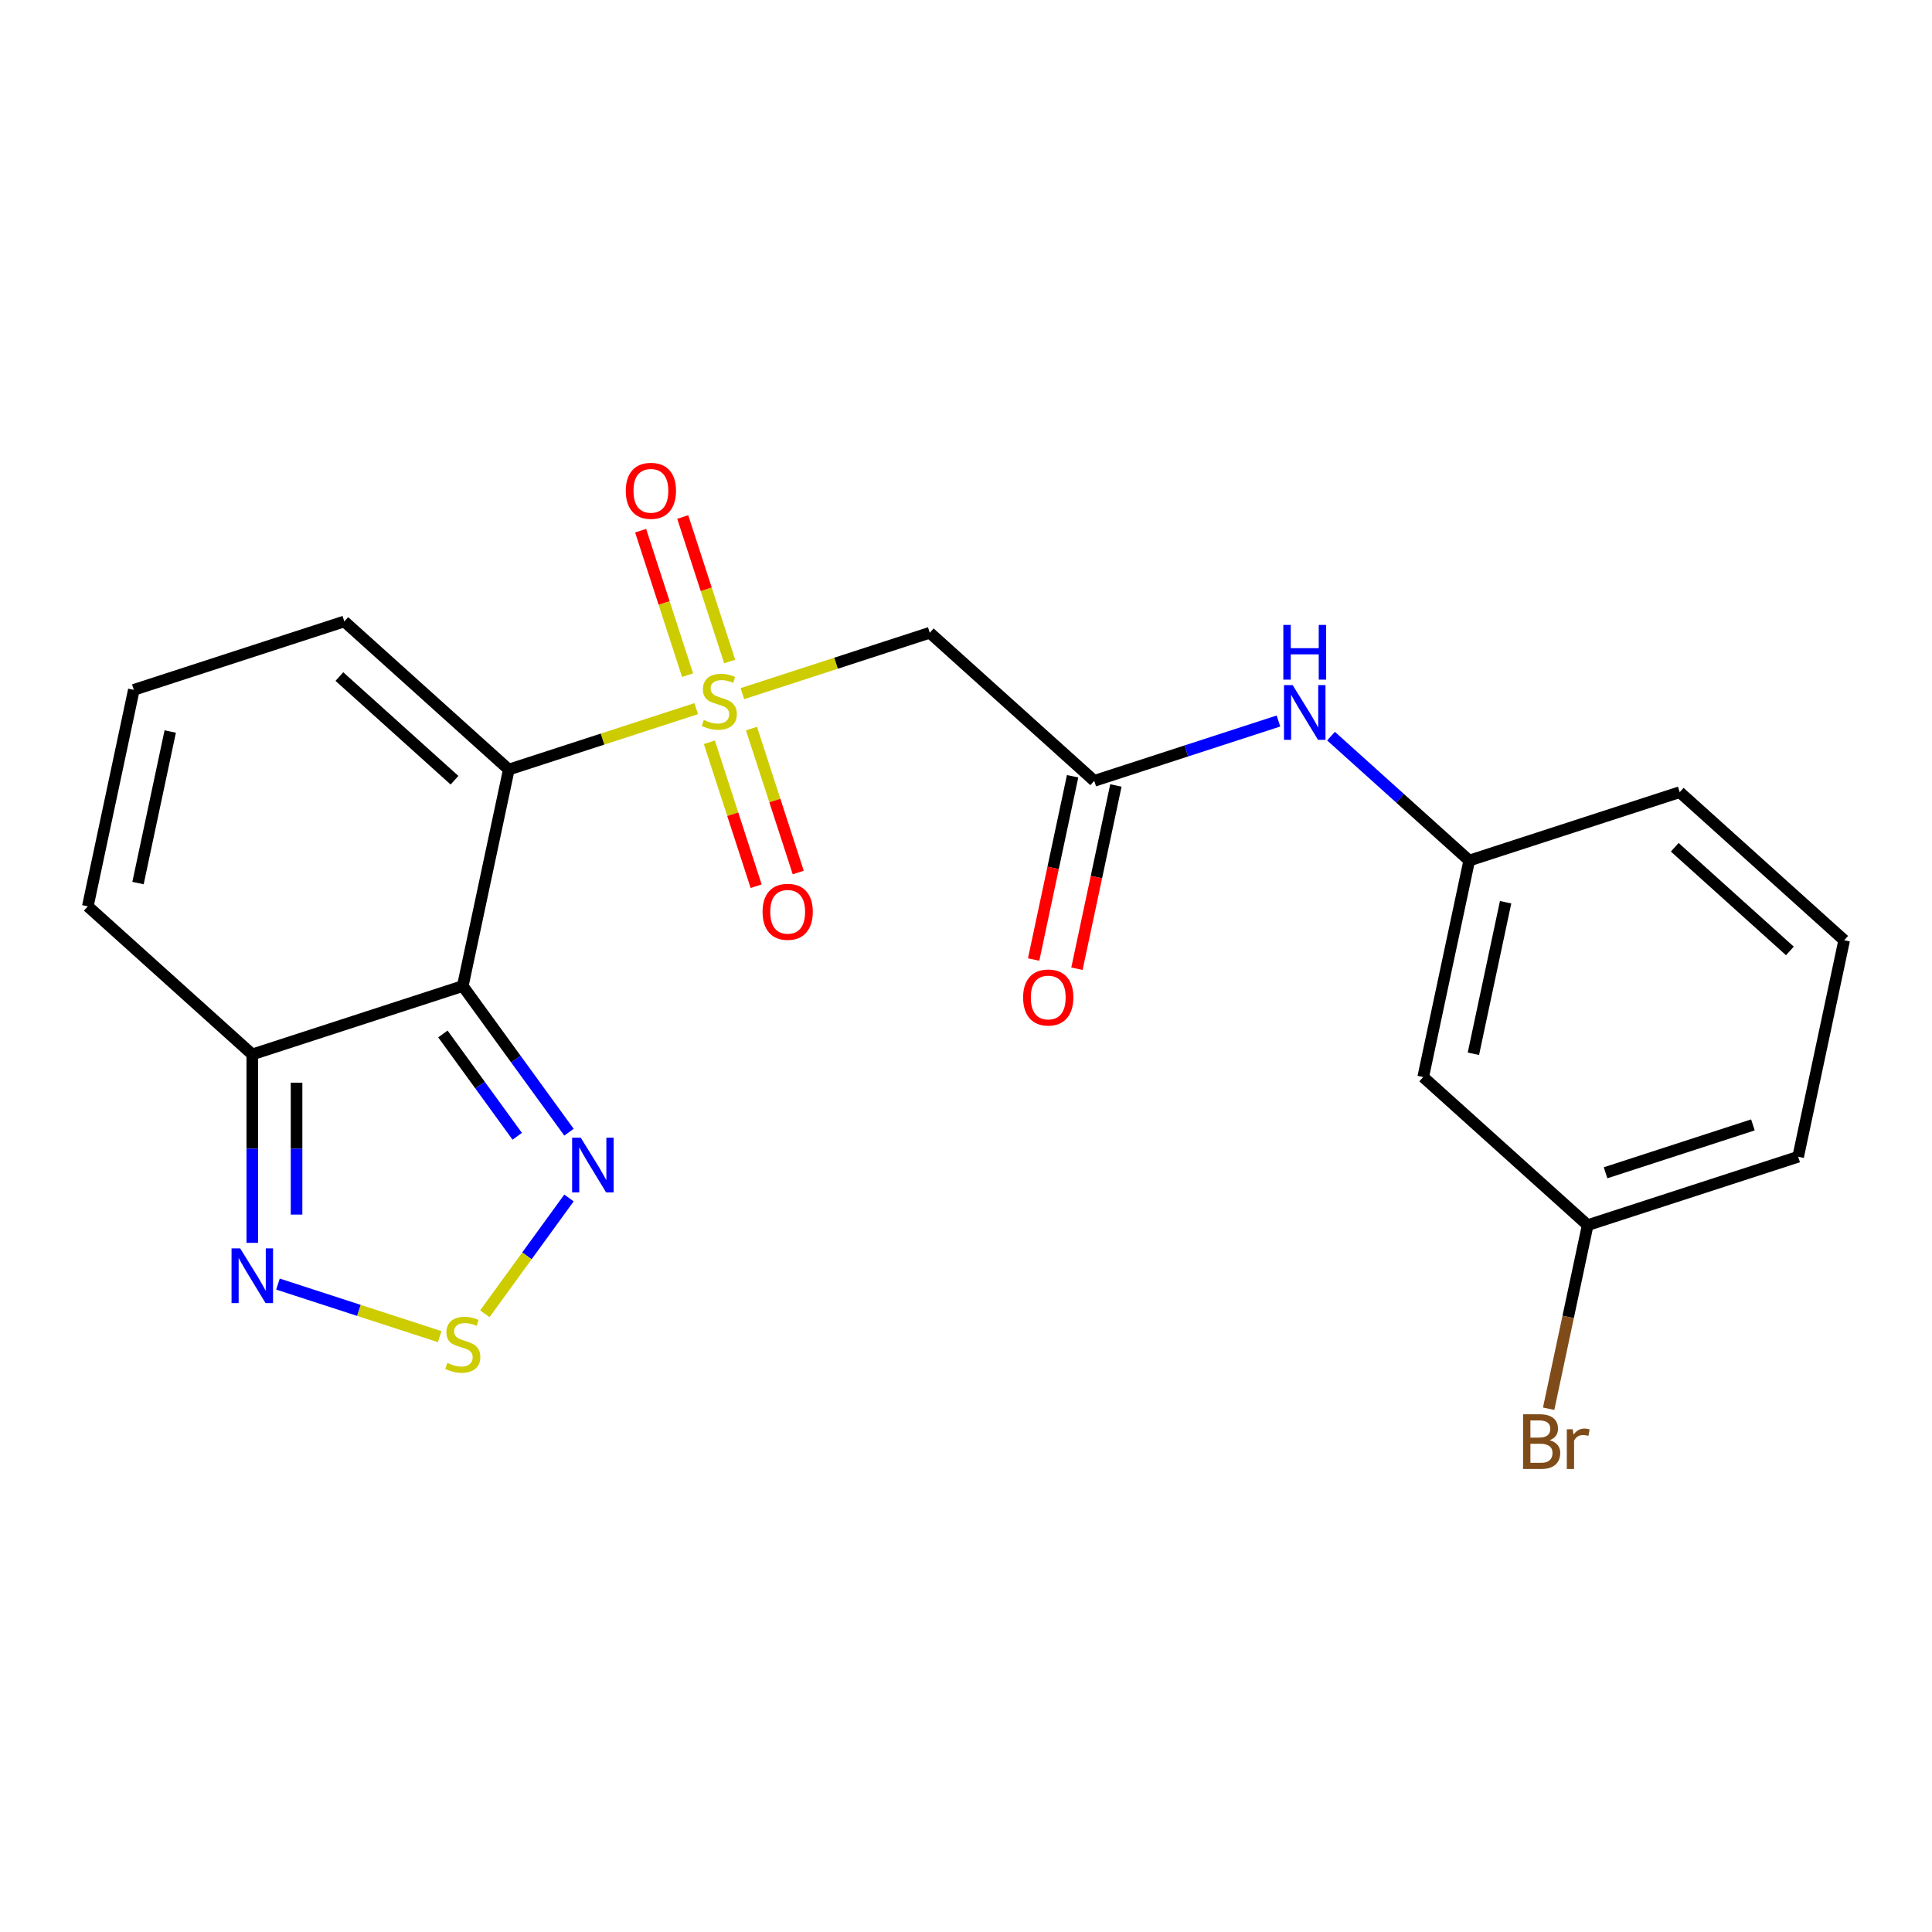 <?xml version='1.0' encoding='iso-8859-1'?>
<svg version='1.1' baseProfile='full'
              xmlns='http://www.w3.org/2000/svg'
                      xmlns:rdkit='http://www.rdkit.org/xml'
                      xmlns:xlink='http://www.w3.org/1999/xlink'
                  xml:space='preserve'
width='1000px' height='1000px' viewBox='0 0 1000 1000'>
<!-- END OF HEADER -->
<rect style='opacity:1.0;fill:#FFFFFF;stroke:none' width='1000' height='1000' x='0' y='0'> </rect>
<path class='bond-0' d='M 360.358,366.796 L 311.856,382.555' style='fill:none;fill-rule:evenodd;stroke:#CCCC00;stroke-width:6px;stroke-linecap:butt;stroke-linejoin:miter;stroke-opacity:1' />
<path class='bond-0' d='M 311.856,382.555 L 263.353,398.315' style='fill:none;fill-rule:evenodd;stroke:#000000;stroke-width:6px;stroke-linecap:butt;stroke-linejoin:miter;stroke-opacity:1' />
<path class='bond-3' d='M 384.246,359.034 L 432.749,343.275' style='fill:none;fill-rule:evenodd;stroke:#CCCC00;stroke-width:6px;stroke-linecap:butt;stroke-linejoin:miter;stroke-opacity:1' />
<path class='bond-3' d='M 432.749,343.275 L 481.252,327.515' style='fill:none;fill-rule:evenodd;stroke:#000000;stroke-width:6px;stroke-linecap:butt;stroke-linejoin:miter;stroke-opacity:1' />
<path class='bond-9' d='M 367.173,384.199 L 379.274,421.443' style='fill:none;fill-rule:evenodd;stroke:#CCCC00;stroke-width:6px;stroke-linecap:butt;stroke-linejoin:miter;stroke-opacity:1' />
<path class='bond-9' d='M 379.274,421.443 L 391.375,458.687' style='fill:none;fill-rule:evenodd;stroke:#FF0000;stroke-width:6px;stroke-linecap:butt;stroke-linejoin:miter;stroke-opacity:1' />
<path class='bond-9' d='M 388.963,377.119 L 401.064,414.363' style='fill:none;fill-rule:evenodd;stroke:#CCCC00;stroke-width:6px;stroke-linecap:butt;stroke-linejoin:miter;stroke-opacity:1' />
<path class='bond-9' d='M 401.064,414.363 L 413.165,451.607' style='fill:none;fill-rule:evenodd;stroke:#FF0000;stroke-width:6px;stroke-linecap:butt;stroke-linejoin:miter;stroke-opacity:1' />
<path class='bond-10' d='M 377.679,342.391 L 365.529,304.997' style='fill:none;fill-rule:evenodd;stroke:#CCCC00;stroke-width:6px;stroke-linecap:butt;stroke-linejoin:miter;stroke-opacity:1' />
<path class='bond-10' d='M 365.529,304.997 L 353.379,267.603' style='fill:none;fill-rule:evenodd;stroke:#FF0000;stroke-width:6px;stroke-linecap:butt;stroke-linejoin:miter;stroke-opacity:1' />
<path class='bond-10' d='M 355.889,349.471 L 343.739,312.077' style='fill:none;fill-rule:evenodd;stroke:#CCCC00;stroke-width:6px;stroke-linecap:butt;stroke-linejoin:miter;stroke-opacity:1' />
<path class='bond-10' d='M 343.739,312.077 L 331.589,274.683' style='fill:none;fill-rule:evenodd;stroke:#FF0000;stroke-width:6px;stroke-linecap:butt;stroke-linejoin:miter;stroke-opacity:1' />
<path class='bond-1' d='M 263.353,398.315 L 239.536,510.367' style='fill:none;fill-rule:evenodd;stroke:#000000;stroke-width:6px;stroke-linecap:butt;stroke-linejoin:miter;stroke-opacity:1' />
<path class='bond-8' d='M 263.353,398.315 L 178.221,321.662' style='fill:none;fill-rule:evenodd;stroke:#000000;stroke-width:6px;stroke-linecap:butt;stroke-linejoin:miter;stroke-opacity:1' />
<path class='bond-8' d='M 235.253,403.843 L 175.661,350.186' style='fill:none;fill-rule:evenodd;stroke:#000000;stroke-width:6px;stroke-linecap:butt;stroke-linejoin:miter;stroke-opacity:1' />
<path class='bond-2' d='M 239.536,510.367 L 267.018,548.194' style='fill:none;fill-rule:evenodd;stroke:#000000;stroke-width:6px;stroke-linecap:butt;stroke-linejoin:miter;stroke-opacity:1' />
<path class='bond-2' d='M 267.018,548.194 L 294.501,586.021' style='fill:none;fill-rule:evenodd;stroke:#0000FF;stroke-width:6px;stroke-linecap:butt;stroke-linejoin:miter;stroke-opacity:1' />
<path class='bond-2' d='M 229.245,535.182 L 248.483,561.661' style='fill:none;fill-rule:evenodd;stroke:#000000;stroke-width:6px;stroke-linecap:butt;stroke-linejoin:miter;stroke-opacity:1' />
<path class='bond-2' d='M 248.483,561.661 L 267.721,588.14' style='fill:none;fill-rule:evenodd;stroke:#0000FF;stroke-width:6px;stroke-linecap:butt;stroke-linejoin:miter;stroke-opacity:1' />
<path class='bond-5' d='M 239.536,510.367 L 130.586,545.767' style='fill:none;fill-rule:evenodd;stroke:#000000;stroke-width:6px;stroke-linecap:butt;stroke-linejoin:miter;stroke-opacity:1' />
<path class='bond-4' d='M 294.501,620.069 L 272.727,650.038' style='fill:none;fill-rule:evenodd;stroke:#0000FF;stroke-width:6px;stroke-linecap:butt;stroke-linejoin:miter;stroke-opacity:1' />
<path class='bond-4' d='M 272.727,650.038 L 250.953,680.008' style='fill:none;fill-rule:evenodd;stroke:#CCCC00;stroke-width:6px;stroke-linecap:butt;stroke-linejoin:miter;stroke-opacity:1' />
<path class='bond-7' d='M 481.252,327.515 L 566.383,404.168' style='fill:none;fill-rule:evenodd;stroke:#000000;stroke-width:6px;stroke-linecap:butt;stroke-linejoin:miter;stroke-opacity:1' />
<path class='bond-23' d='M 227.592,691.842 L 185.734,678.242' style='fill:none;fill-rule:evenodd;stroke:#CCCC00;stroke-width:6px;stroke-linecap:butt;stroke-linejoin:miter;stroke-opacity:1' />
<path class='bond-23' d='M 185.734,678.242 L 143.876,664.641' style='fill:none;fill-rule:evenodd;stroke:#0000FF;stroke-width:6px;stroke-linecap:butt;stroke-linejoin:miter;stroke-opacity:1' />
<path class='bond-6' d='M 130.586,545.767 L 130.586,594.533' style='fill:none;fill-rule:evenodd;stroke:#000000;stroke-width:6px;stroke-linecap:butt;stroke-linejoin:miter;stroke-opacity:1' />
<path class='bond-6' d='M 130.586,594.533 L 130.586,643.299' style='fill:none;fill-rule:evenodd;stroke:#0000FF;stroke-width:6px;stroke-linecap:butt;stroke-linejoin:miter;stroke-opacity:1' />
<path class='bond-6' d='M 153.497,560.397 L 153.497,594.533' style='fill:none;fill-rule:evenodd;stroke:#000000;stroke-width:6px;stroke-linecap:butt;stroke-linejoin:miter;stroke-opacity:1' />
<path class='bond-6' d='M 153.497,594.533 L 153.497,628.67' style='fill:none;fill-rule:evenodd;stroke:#0000FF;stroke-width:6px;stroke-linecap:butt;stroke-linejoin:miter;stroke-opacity:1' />
<path class='bond-22' d='M 130.586,545.767 L 45.455,469.114' style='fill:none;fill-rule:evenodd;stroke:#000000;stroke-width:6px;stroke-linecap:butt;stroke-linejoin:miter;stroke-opacity:1' />
<path class='bond-11' d='M 566.383,404.168 L 614.056,388.678' style='fill:none;fill-rule:evenodd;stroke:#000000;stroke-width:6px;stroke-linecap:butt;stroke-linejoin:miter;stroke-opacity:1' />
<path class='bond-11' d='M 614.056,388.678 L 661.729,373.189' style='fill:none;fill-rule:evenodd;stroke:#0000FF;stroke-width:6px;stroke-linecap:butt;stroke-linejoin:miter;stroke-opacity:1' />
<path class='bond-15' d='M 555.178,401.786 L 545.096,449.221' style='fill:none;fill-rule:evenodd;stroke:#000000;stroke-width:6px;stroke-linecap:butt;stroke-linejoin:miter;stroke-opacity:1' />
<path class='bond-15' d='M 545.096,449.221 L 535.013,496.655' style='fill:none;fill-rule:evenodd;stroke:#FF0000;stroke-width:6px;stroke-linecap:butt;stroke-linejoin:miter;stroke-opacity:1' />
<path class='bond-15' d='M 577.589,406.55 L 567.506,453.984' style='fill:none;fill-rule:evenodd;stroke:#000000;stroke-width:6px;stroke-linecap:butt;stroke-linejoin:miter;stroke-opacity:1' />
<path class='bond-15' d='M 567.506,453.984 L 557.424,501.419' style='fill:none;fill-rule:evenodd;stroke:#FF0000;stroke-width:6px;stroke-linecap:butt;stroke-linejoin:miter;stroke-opacity:1' />
<path class='bond-12' d='M 178.221,321.662 L 69.272,357.062' style='fill:none;fill-rule:evenodd;stroke:#000000;stroke-width:6px;stroke-linecap:butt;stroke-linejoin:miter;stroke-opacity:1' />
<path class='bond-14' d='M 688.937,381.017 L 724.701,413.219' style='fill:none;fill-rule:evenodd;stroke:#0000FF;stroke-width:6px;stroke-linecap:butt;stroke-linejoin:miter;stroke-opacity:1' />
<path class='bond-14' d='M 724.701,413.219 L 760.464,445.421' style='fill:none;fill-rule:evenodd;stroke:#000000;stroke-width:6px;stroke-linecap:butt;stroke-linejoin:miter;stroke-opacity:1' />
<path class='bond-13' d='M 69.272,357.062 L 45.455,469.114' style='fill:none;fill-rule:evenodd;stroke:#000000;stroke-width:6px;stroke-linecap:butt;stroke-linejoin:miter;stroke-opacity:1' />
<path class='bond-13' d='M 88.11,378.633 L 71.438,457.07' style='fill:none;fill-rule:evenodd;stroke:#000000;stroke-width:6px;stroke-linecap:butt;stroke-linejoin:miter;stroke-opacity:1' />
<path class='bond-16' d='M 760.464,445.421 L 736.647,557.474' style='fill:none;fill-rule:evenodd;stroke:#000000;stroke-width:6px;stroke-linecap:butt;stroke-linejoin:miter;stroke-opacity:1' />
<path class='bond-16' d='M 779.302,466.993 L 762.63,545.43' style='fill:none;fill-rule:evenodd;stroke:#000000;stroke-width:6px;stroke-linecap:butt;stroke-linejoin:miter;stroke-opacity:1' />
<path class='bond-20' d='M 760.464,445.421 L 869.414,410.022' style='fill:none;fill-rule:evenodd;stroke:#000000;stroke-width:6px;stroke-linecap:butt;stroke-linejoin:miter;stroke-opacity:1' />
<path class='bond-17' d='M 736.647,557.474 L 821.779,634.127' style='fill:none;fill-rule:evenodd;stroke:#000000;stroke-width:6px;stroke-linecap:butt;stroke-linejoin:miter;stroke-opacity:1' />
<path class='bond-18' d='M 821.779,634.127 L 811.679,681.641' style='fill:none;fill-rule:evenodd;stroke:#000000;stroke-width:6px;stroke-linecap:butt;stroke-linejoin:miter;stroke-opacity:1' />
<path class='bond-18' d='M 811.679,681.641 L 801.58,729.156' style='fill:none;fill-rule:evenodd;stroke:#7F4C19;stroke-width:6px;stroke-linecap:butt;stroke-linejoin:miter;stroke-opacity:1' />
<path class='bond-24' d='M 821.779,634.127 L 930.728,598.727' style='fill:none;fill-rule:evenodd;stroke:#000000;stroke-width:6px;stroke-linecap:butt;stroke-linejoin:miter;stroke-opacity:1' />
<path class='bond-24' d='M 831.041,607.027 L 907.306,582.247' style='fill:none;fill-rule:evenodd;stroke:#000000;stroke-width:6px;stroke-linecap:butt;stroke-linejoin:miter;stroke-opacity:1' />
<path class='bond-19' d='M 954.545,486.675 L 869.414,410.022' style='fill:none;fill-rule:evenodd;stroke:#000000;stroke-width:6px;stroke-linecap:butt;stroke-linejoin:miter;stroke-opacity:1' />
<path class='bond-19' d='M 926.445,492.203 L 866.853,438.546' style='fill:none;fill-rule:evenodd;stroke:#000000;stroke-width:6px;stroke-linecap:butt;stroke-linejoin:miter;stroke-opacity:1' />
<path class='bond-21' d='M 954.545,486.675 L 930.728,598.727' style='fill:none;fill-rule:evenodd;stroke:#000000;stroke-width:6px;stroke-linecap:butt;stroke-linejoin:miter;stroke-opacity:1' />
<path  class='atom-0' d='M 364.302 372.635
Q 364.622 372.755, 365.942 373.315
Q 367.262 373.875, 368.702 374.235
Q 370.182 374.555, 371.622 374.555
Q 374.302 374.555, 375.862 373.275
Q 377.422 371.955, 377.422 369.675
Q 377.422 368.115, 376.622 367.155
Q 375.862 366.195, 374.662 365.675
Q 373.462 365.155, 371.462 364.555
Q 368.942 363.795, 367.422 363.075
Q 365.942 362.355, 364.862 360.835
Q 363.822 359.315, 363.822 356.755
Q 363.822 353.195, 366.222 350.995
Q 368.662 348.795, 373.462 348.795
Q 376.742 348.795, 380.462 350.355
L 379.542 353.435
Q 376.142 352.035, 373.582 352.035
Q 370.822 352.035, 369.302 353.195
Q 367.782 354.315, 367.822 356.275
Q 367.822 357.795, 368.582 358.715
Q 369.382 359.635, 370.502 360.155
Q 371.662 360.675, 373.582 361.275
Q 376.142 362.075, 377.662 362.875
Q 379.182 363.675, 380.262 365.315
Q 381.382 366.915, 381.382 369.675
Q 381.382 373.595, 378.742 375.715
Q 376.142 377.795, 371.782 377.795
Q 369.262 377.795, 367.342 377.235
Q 365.462 376.715, 363.222 375.795
L 364.302 372.635
' fill='#CCCC00'/>
<path  class='atom-3' d='M 300.61 588.885
L 309.89 603.885
Q 310.81 605.365, 312.29 608.045
Q 313.77 610.725, 313.85 610.885
L 313.85 588.885
L 317.61 588.885
L 317.61 617.205
L 313.73 617.205
L 303.77 600.805
Q 302.61 598.885, 301.37 596.685
Q 300.17 594.485, 299.81 593.805
L 299.81 617.205
L 296.13 617.205
L 296.13 588.885
L 300.61 588.885
' fill='#0000FF'/>
<path  class='atom-5' d='M 231.536 705.443
Q 231.856 705.563, 233.176 706.123
Q 234.496 706.683, 235.936 707.043
Q 237.416 707.363, 238.856 707.363
Q 241.536 707.363, 243.096 706.083
Q 244.656 704.763, 244.656 702.483
Q 244.656 700.923, 243.856 699.963
Q 243.096 699.003, 241.896 698.483
Q 240.696 697.963, 238.696 697.363
Q 236.176 696.603, 234.656 695.883
Q 233.176 695.163, 232.096 693.643
Q 231.056 692.123, 231.056 689.563
Q 231.056 686.003, 233.456 683.803
Q 235.896 681.603, 240.696 681.603
Q 243.976 681.603, 247.696 683.163
L 246.776 686.243
Q 243.376 684.843, 240.816 684.843
Q 238.056 684.843, 236.536 686.003
Q 235.016 687.123, 235.056 689.083
Q 235.056 690.603, 235.816 691.523
Q 236.616 692.443, 237.736 692.963
Q 238.896 693.483, 240.816 694.083
Q 243.376 694.883, 244.896 695.683
Q 246.416 696.483, 247.496 698.123
Q 248.616 699.723, 248.616 702.483
Q 248.616 706.403, 245.976 708.523
Q 243.376 710.603, 239.016 710.603
Q 236.496 710.603, 234.576 710.043
Q 232.696 709.523, 230.456 708.603
L 231.536 705.443
' fill='#CCCC00'/>
<path  class='atom-7' d='M 124.326 646.163
L 133.606 661.163
Q 134.526 662.643, 136.006 665.323
Q 137.486 668.003, 137.566 668.163
L 137.566 646.163
L 141.326 646.163
L 141.326 674.483
L 137.446 674.483
L 127.486 658.083
Q 126.326 656.163, 125.086 653.963
Q 123.886 651.763, 123.526 651.083
L 123.526 674.483
L 119.846 674.483
L 119.846 646.163
L 124.326 646.163
' fill='#0000FF'/>
<path  class='atom-10' d='M 394.702 471.944
Q 394.702 465.144, 398.062 461.344
Q 401.422 457.544, 407.702 457.544
Q 413.982 457.544, 417.342 461.344
Q 420.702 465.144, 420.702 471.944
Q 420.702 478.824, 417.302 482.744
Q 413.902 486.624, 407.702 486.624
Q 401.462 486.624, 398.062 482.744
Q 394.702 478.864, 394.702 471.944
M 407.702 483.424
Q 412.022 483.424, 414.342 480.544
Q 416.702 477.624, 416.702 471.944
Q 416.702 466.384, 414.342 463.584
Q 412.022 460.744, 407.702 460.744
Q 403.382 460.744, 401.022 463.544
Q 398.702 466.344, 398.702 471.944
Q 398.702 477.664, 401.022 480.544
Q 403.382 483.424, 407.702 483.424
' fill='#FF0000'/>
<path  class='atom-11' d='M 323.903 254.046
Q 323.903 247.246, 327.263 243.446
Q 330.623 239.646, 336.903 239.646
Q 343.183 239.646, 346.543 243.446
Q 349.903 247.246, 349.903 254.046
Q 349.903 260.926, 346.503 264.846
Q 343.103 268.726, 336.903 268.726
Q 330.663 268.726, 327.263 264.846
Q 323.903 260.966, 323.903 254.046
M 336.903 265.526
Q 341.223 265.526, 343.543 262.646
Q 345.903 259.726, 345.903 254.046
Q 345.903 248.486, 343.543 245.686
Q 341.223 242.846, 336.903 242.846
Q 332.583 242.846, 330.223 245.646
Q 327.903 248.446, 327.903 254.046
Q 327.903 259.766, 330.223 262.646
Q 332.583 265.526, 336.903 265.526
' fill='#FF0000'/>
<path  class='atom-12' d='M 669.073 354.608
L 678.353 369.608
Q 679.273 371.088, 680.753 373.768
Q 682.233 376.448, 682.313 376.608
L 682.313 354.608
L 686.073 354.608
L 686.073 382.928
L 682.193 382.928
L 672.233 366.528
Q 671.073 364.608, 669.833 362.408
Q 668.633 360.208, 668.273 359.528
L 668.273 382.928
L 664.593 382.928
L 664.593 354.608
L 669.073 354.608
' fill='#0000FF'/>
<path  class='atom-12' d='M 664.253 323.456
L 668.093 323.456
L 668.093 335.496
L 682.573 335.496
L 682.573 323.456
L 686.413 323.456
L 686.413 351.776
L 682.573 351.776
L 682.573 338.696
L 668.093 338.696
L 668.093 351.776
L 664.253 351.776
L 664.253 323.456
' fill='#0000FF'/>
<path  class='atom-16' d='M 529.566 516.301
Q 529.566 509.501, 532.926 505.701
Q 536.286 501.901, 542.566 501.901
Q 548.846 501.901, 552.206 505.701
Q 555.566 509.501, 555.566 516.301
Q 555.566 523.181, 552.166 527.101
Q 548.766 530.981, 542.566 530.981
Q 536.326 530.981, 532.926 527.101
Q 529.566 523.221, 529.566 516.301
M 542.566 527.781
Q 546.886 527.781, 549.206 524.901
Q 551.566 521.981, 551.566 516.301
Q 551.566 510.741, 549.206 507.941
Q 546.886 505.101, 542.566 505.101
Q 538.246 505.101, 535.886 507.901
Q 533.566 510.701, 533.566 516.301
Q 533.566 522.021, 535.886 524.901
Q 538.246 527.781, 542.566 527.781
' fill='#FF0000'/>
<path  class='atom-19' d='M 802.101 745.46
Q 804.821 746.22, 806.181 747.9
Q 807.581 749.54, 807.581 751.98
Q 807.581 755.9, 805.061 758.14
Q 802.581 760.34, 797.861 760.34
L 788.341 760.34
L 788.341 732.02
L 796.701 732.02
Q 801.541 732.02, 803.981 733.98
Q 806.421 735.94, 806.421 739.54
Q 806.421 743.82, 802.101 745.46
M 792.141 735.22
L 792.141 744.1
L 796.701 744.1
Q 799.501 744.1, 800.941 742.98
Q 802.421 741.82, 802.421 739.54
Q 802.421 735.22, 796.701 735.22
L 792.141 735.22
M 797.861 757.14
Q 800.621 757.14, 802.101 755.82
Q 803.581 754.5, 803.581 751.98
Q 803.581 749.66, 801.941 748.5
Q 800.341 747.3, 797.261 747.3
L 792.141 747.3
L 792.141 757.14
L 797.861 757.14
' fill='#7F4C19'/>
<path  class='atom-19' d='M 814.021 739.78
L 814.461 742.62
Q 816.621 739.42, 820.141 739.42
Q 821.261 739.42, 822.781 739.82
L 822.181 743.18
Q 820.461 742.78, 819.501 742.78
Q 817.821 742.78, 816.701 743.46
Q 815.621 744.1, 814.741 745.66
L 814.741 760.34
L 810.981 760.34
L 810.981 739.78
L 814.021 739.78
' fill='#7F4C19'/>
</svg>
